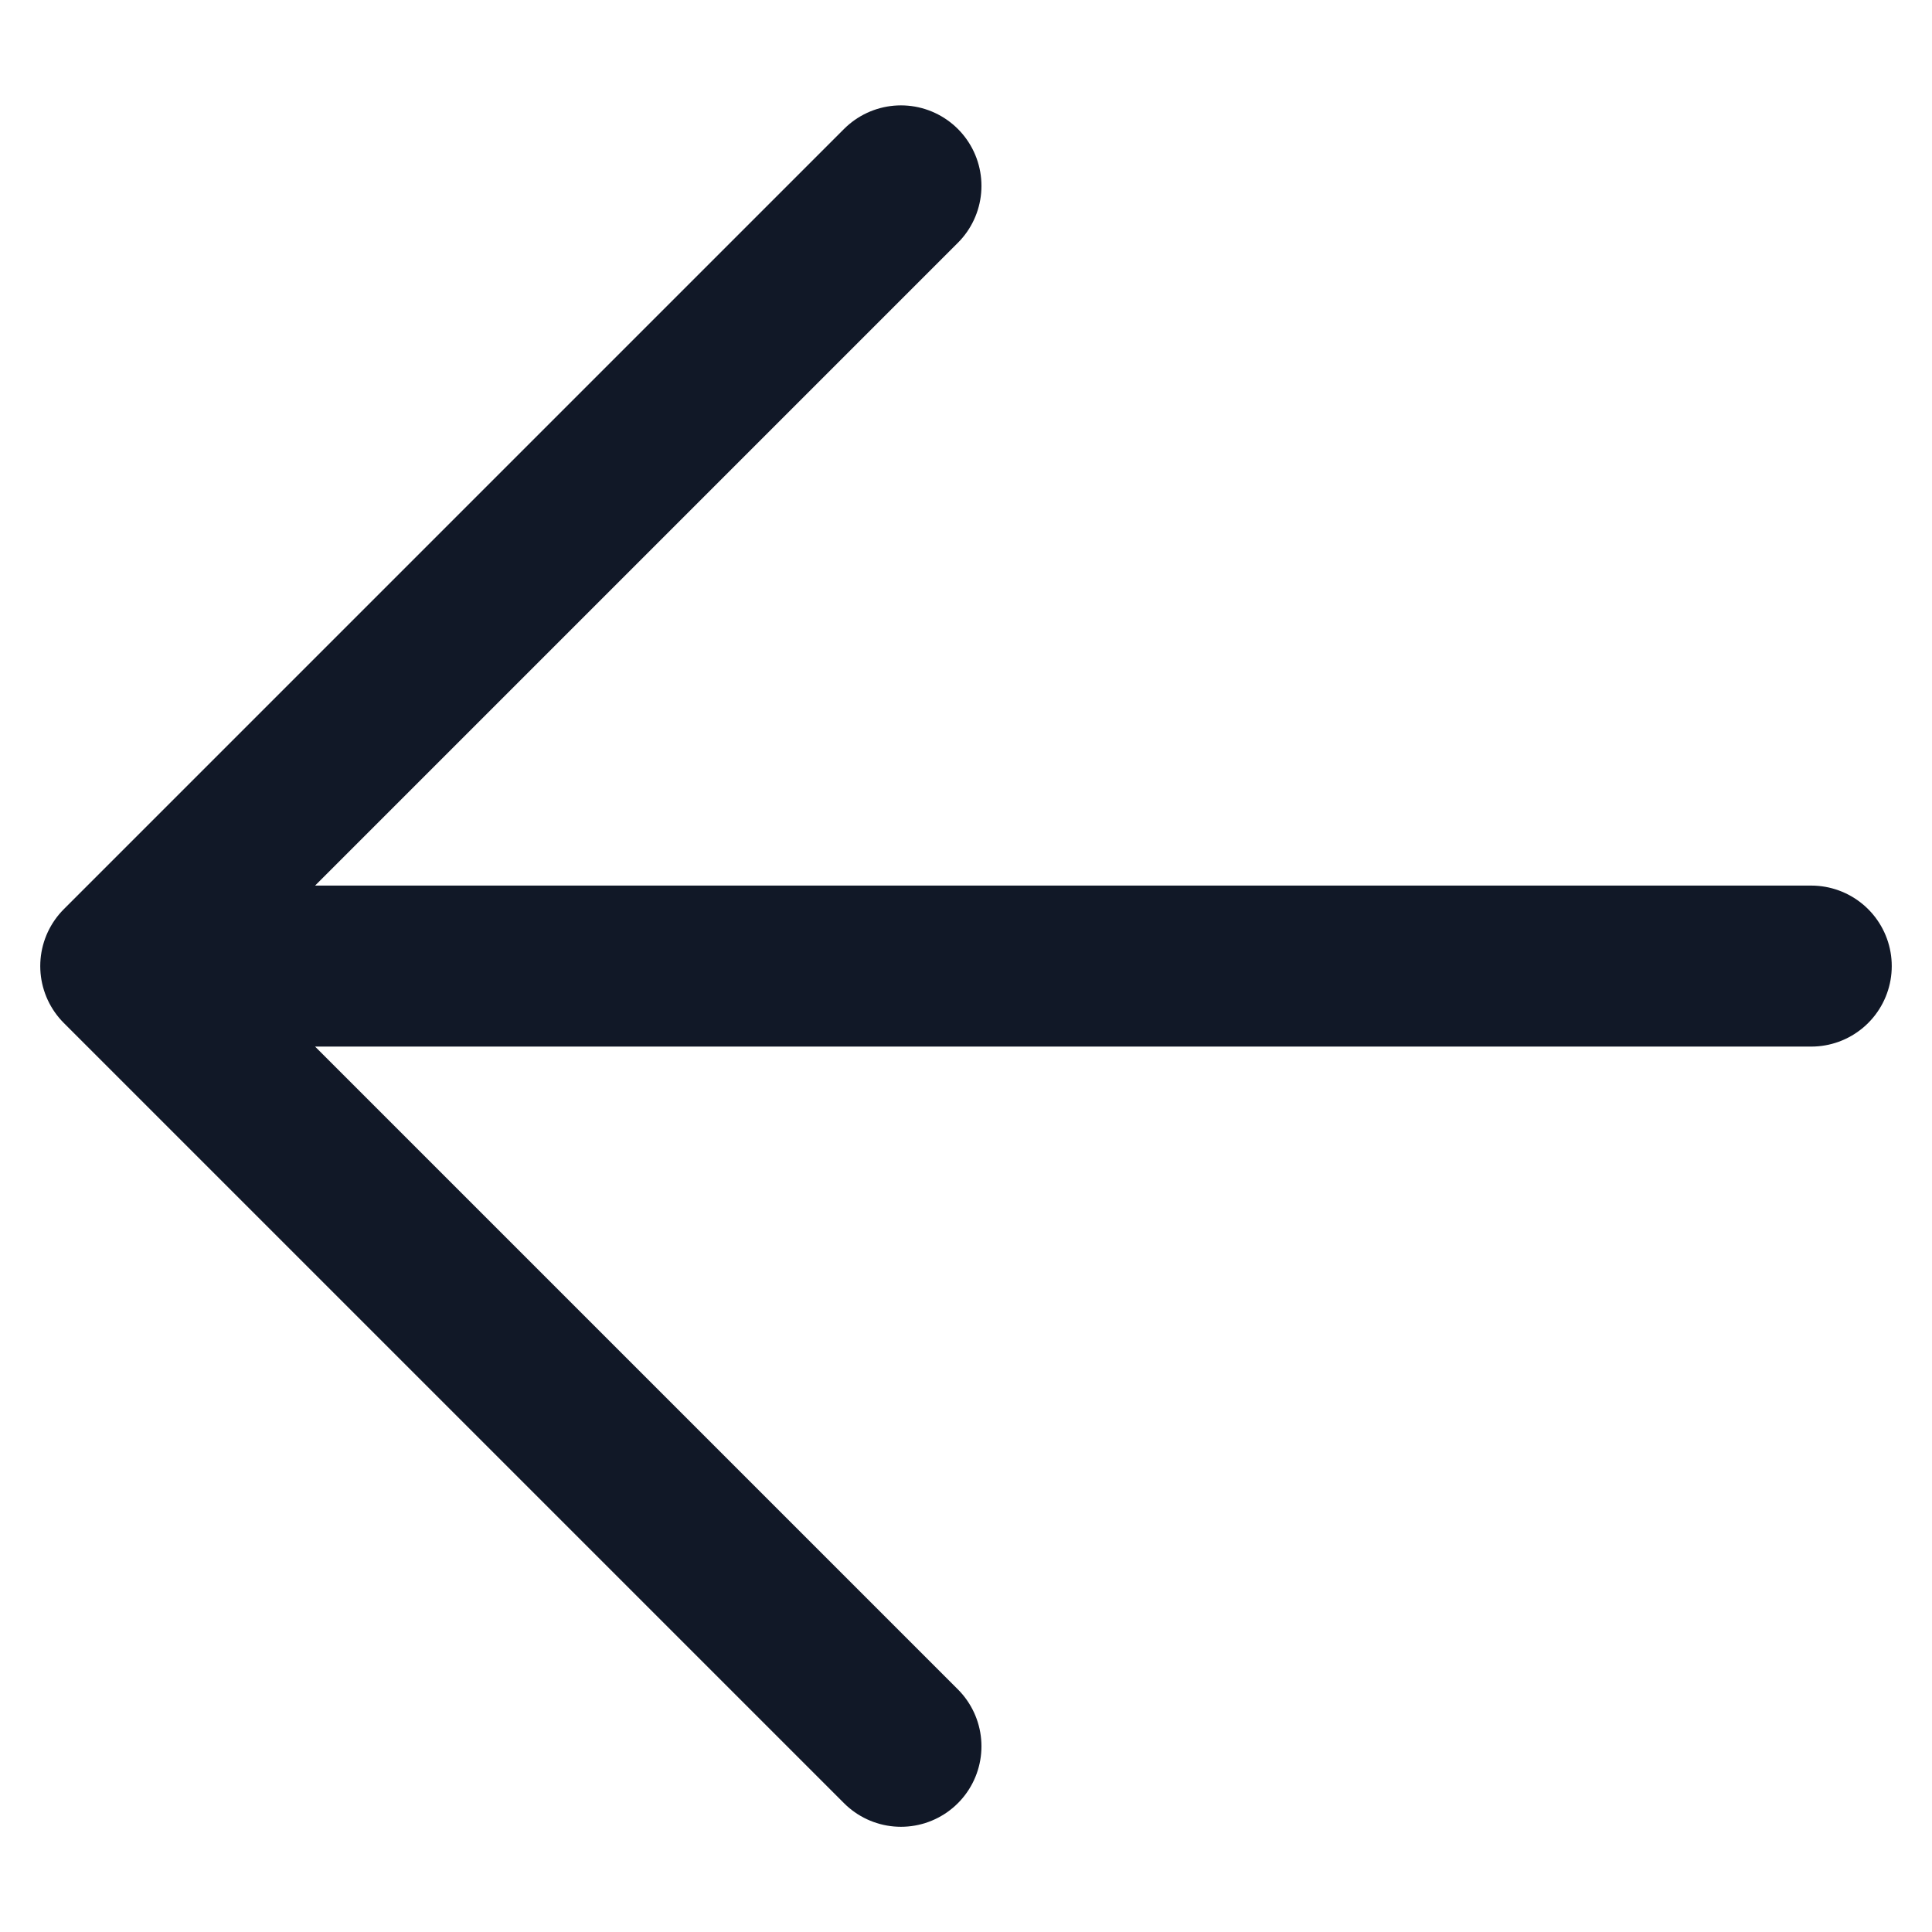 <svg width="24" height="24" viewBox="0 0 24 24" fill="none" xmlns="http://www.w3.org/2000/svg">
<path d="M11.192 21.693L1.5 12.001L11.192 2.309M2.846 12.001H22.5" stroke="#111827" stroke-width="2" stroke-linecap="round" stroke-linejoin="round"/>
</svg>
